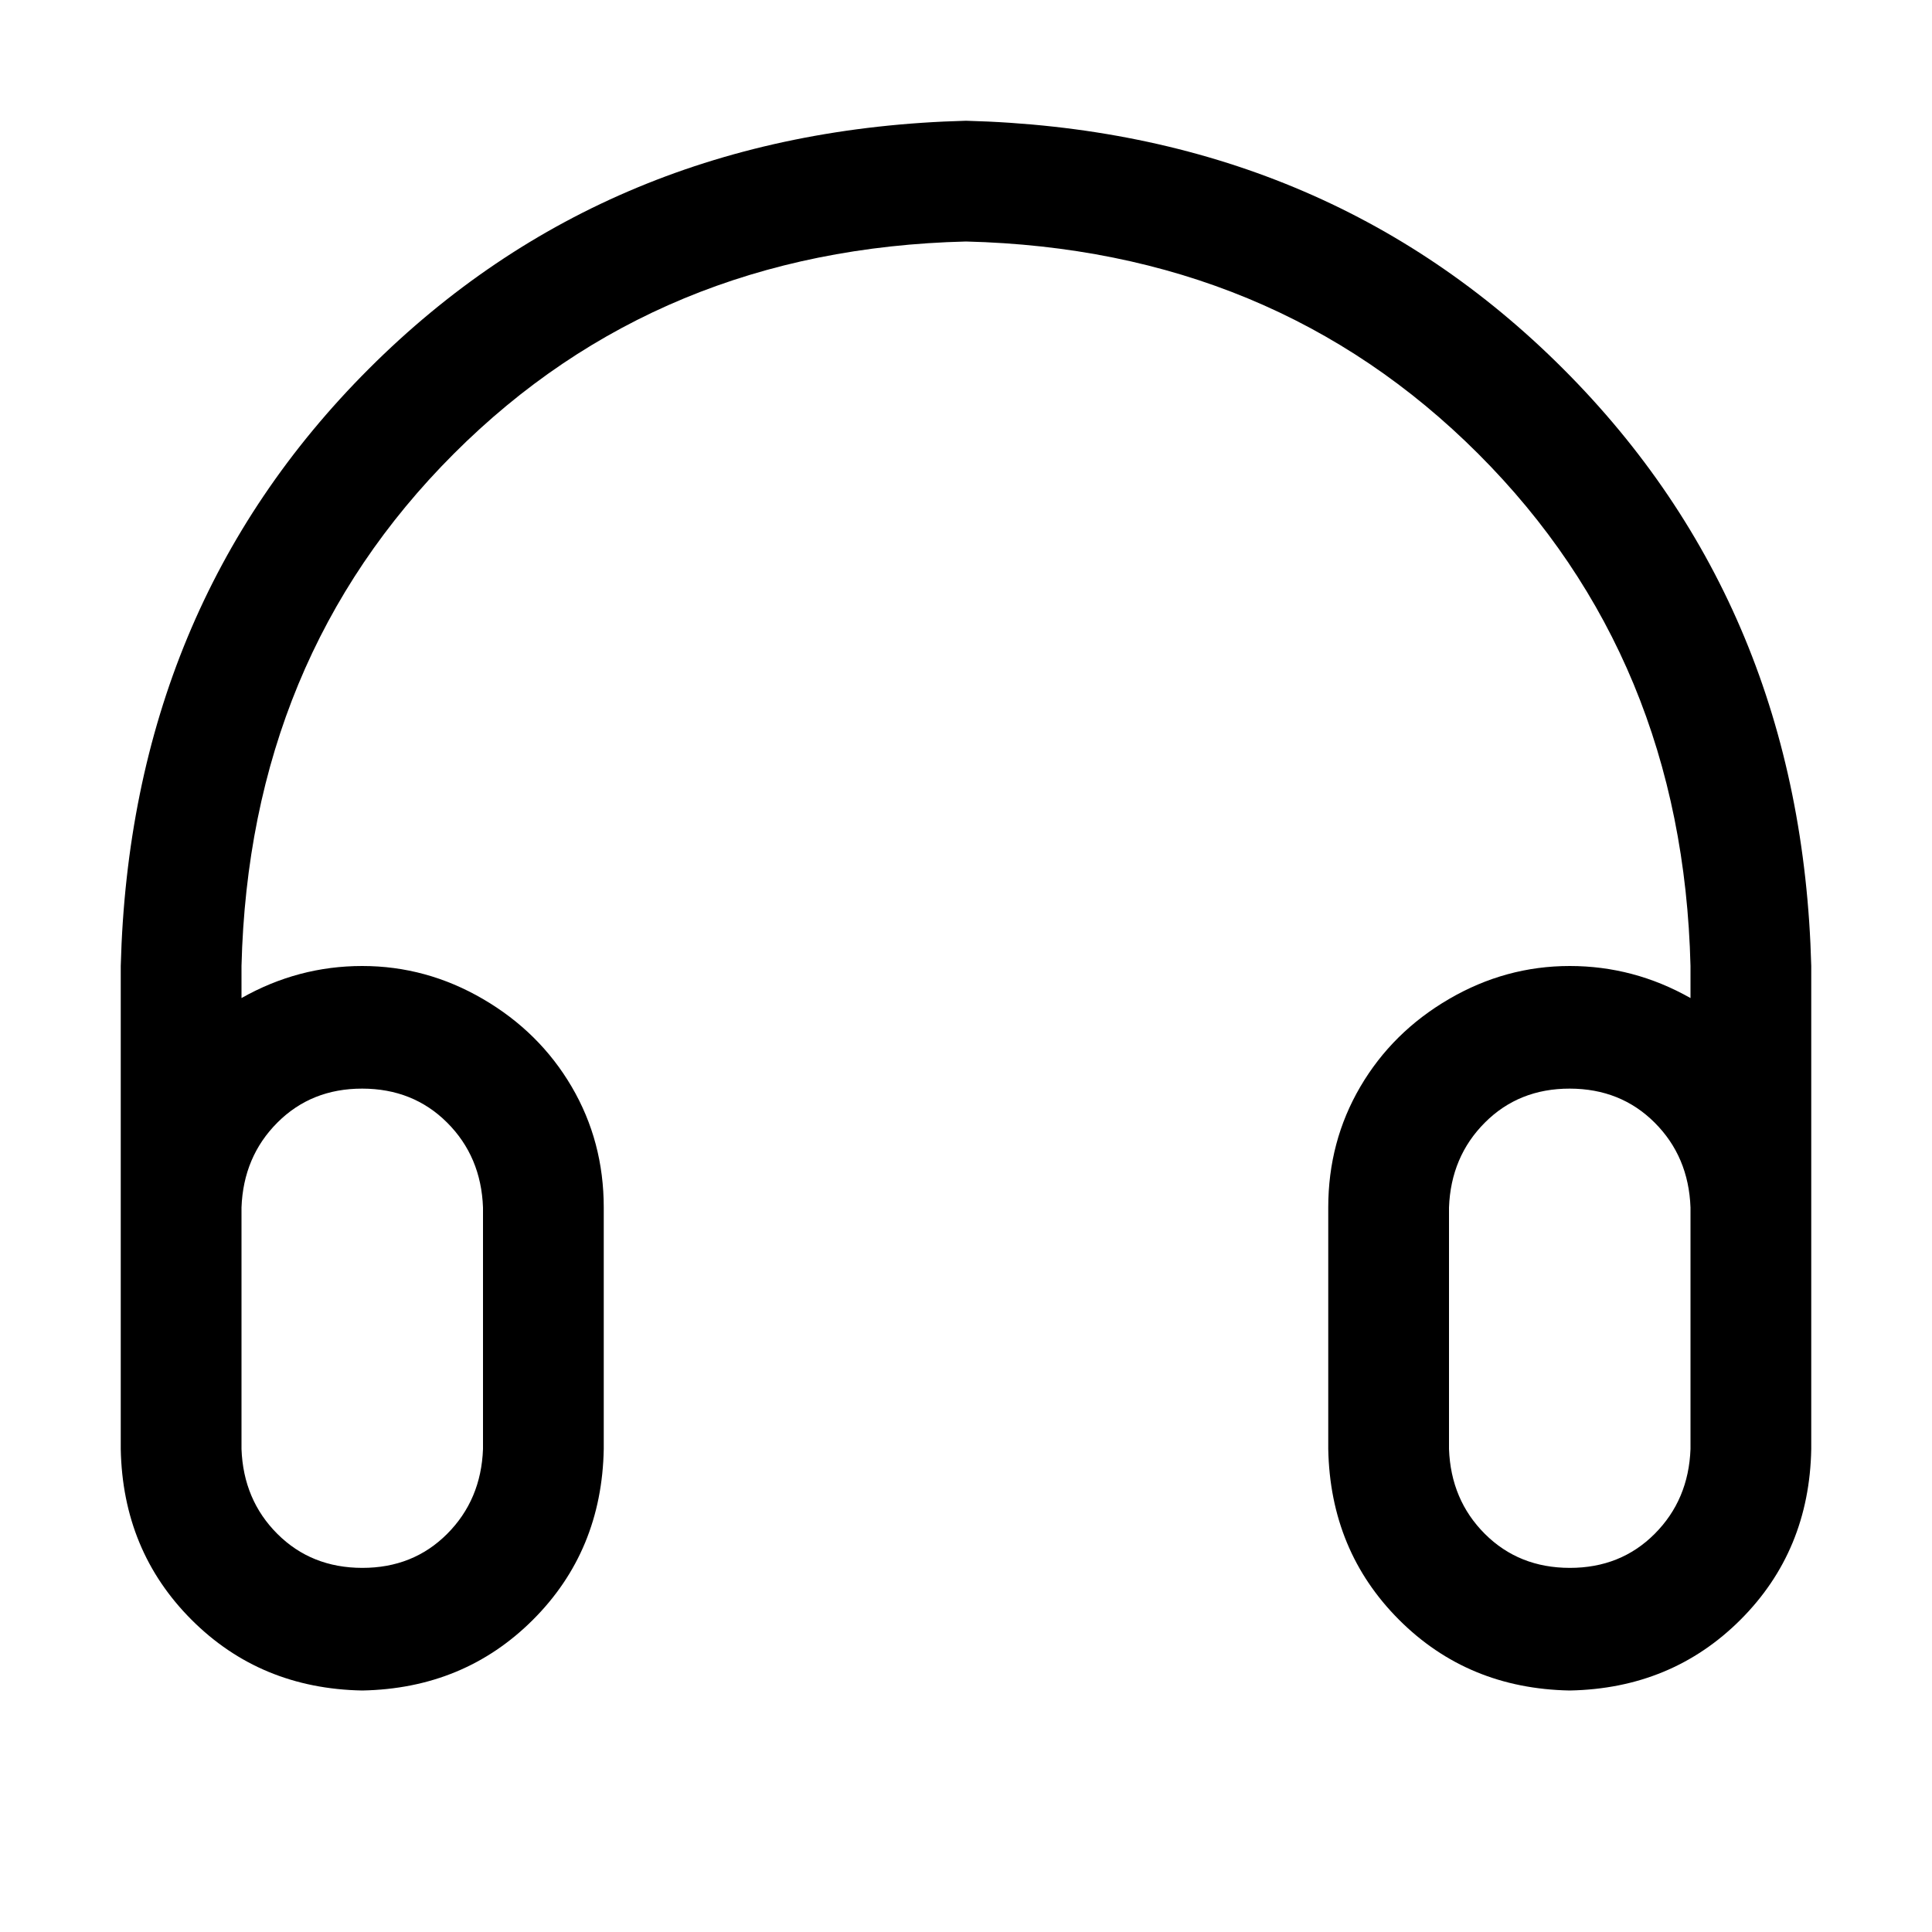 <!-- Generated by IcoMoon.io -->
<svg version="1.1" xmlns="http://www.w3.org/2000/svg" width="32" height="32" viewBox="0 0 32 32">
<title>headset</title>
<path d="M28 16.531v-0.531q-0.125-5.094-3.516-8.484t-8.484-3.516q-5.094 0.125-8.484 3.516t-3.516 8.484v0.531q0.938-0.531 2-0.531t2 0.547 1.469 1.453 0.531 2v4q-0.031 1.688-1.172 2.828t-2.828 1.172q-1.688-0.031-2.828-1.172t-1.172-2.828v-8q0.156-5.938 4.109-9.891t9.891-4.109q5.938 0.156 9.891 4.109t4.109 9.891v8q-0.031 1.688-1.172 2.828t-2.828 1.172q-1.688-0.031-2.828-1.172t-1.172-2.828v-4q0-1.094 0.531-2t1.469-1.453 2-0.547 2 0.531zM28 20q-0.031-0.844-0.594-1.406t-1.406-0.563-1.406 0.563-0.594 1.406v4q0.031 0.844 0.594 1.406t1.406 0.563 1.406-0.563 0.594-1.406v-4zM4 20v4q0.031 0.844 0.594 1.406t1.406 0.563 1.406-0.563 0.594-1.406v-4q-0.031-0.844-0.594-1.406t-1.406-0.563-1.406 0.563-0.594 1.406z"></path>
</svg>
